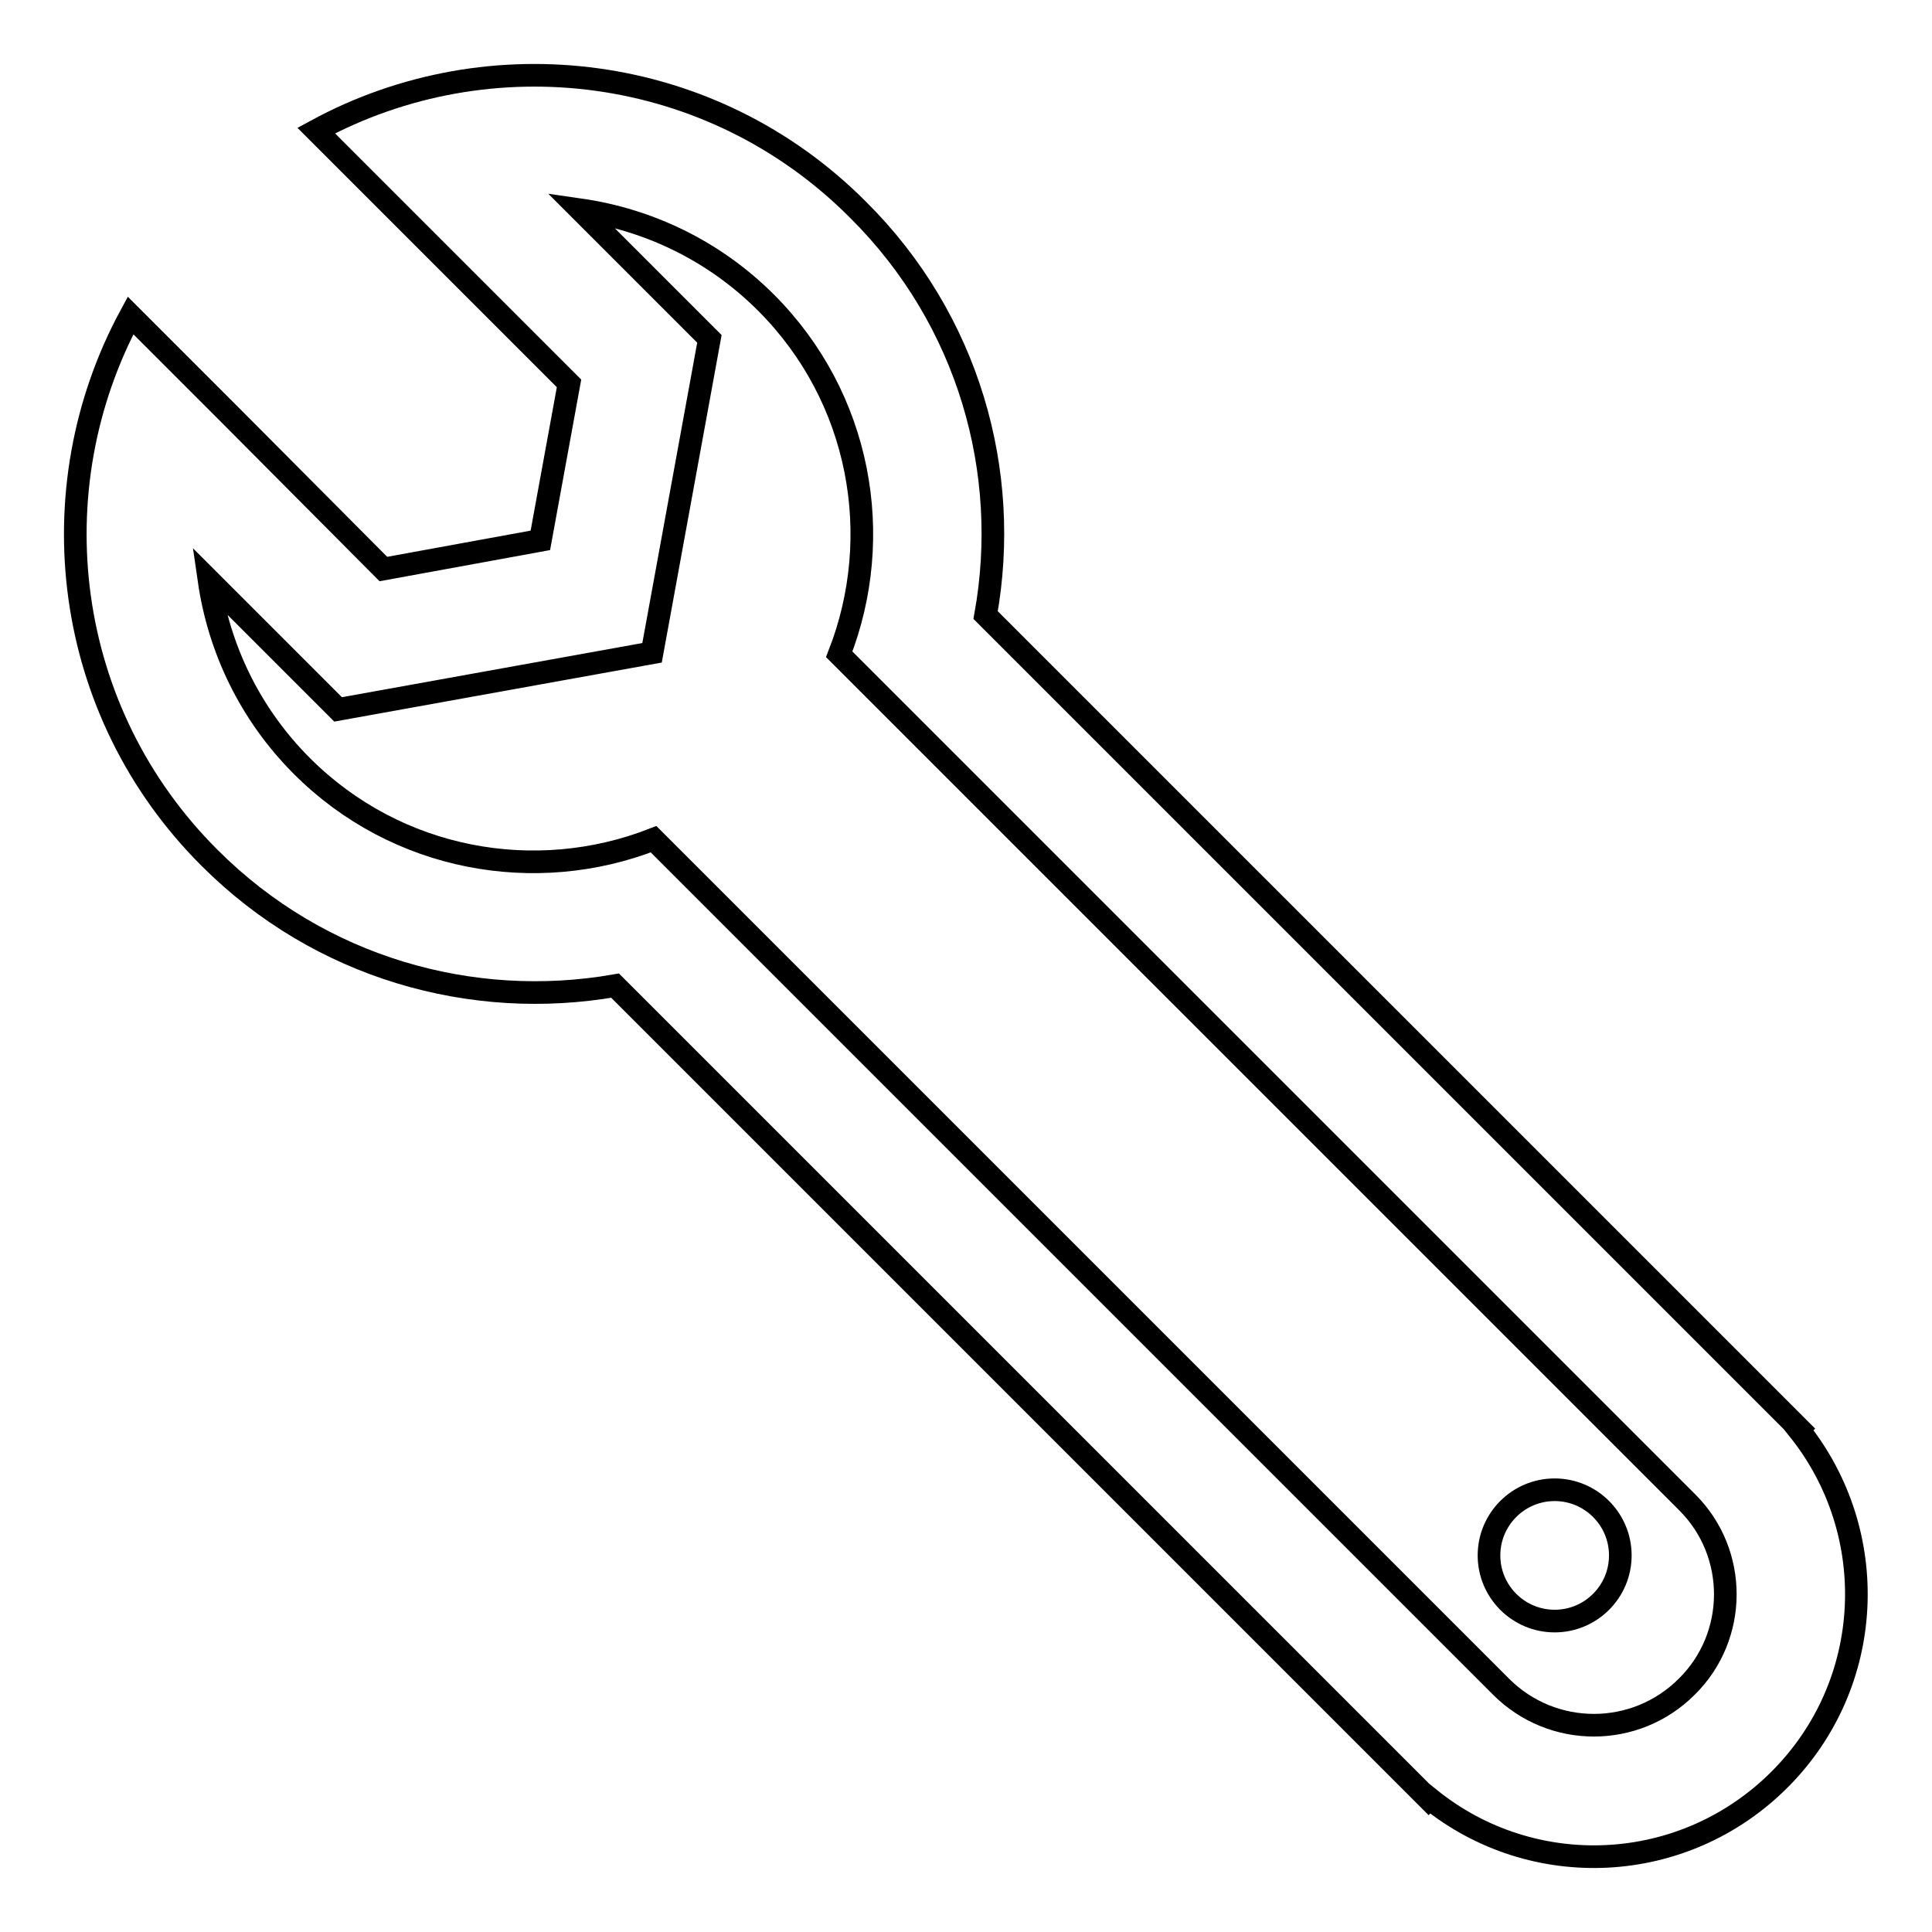 <?xml version="1.0" encoding="utf-8"?>
<!-- Svg Vector Icons : http://www.onlinewebfonts.com/icon -->
<!DOCTYPE svg PUBLIC "-//W3C//DTD SVG 1.1//EN" "http://www.w3.org/Graphics/SVG/1.1/DTD/svg11.dtd">
<svg version="1.1" xmlns="http://www.w3.org/2000/svg" xmlns:xlink="http://www.w3.org/1999/xlink" x="0px" y="0px" viewBox="0 0 256 256" enable-background="new 0 0 256 256" xml:space="preserve">
<g><g><path stroke-width="3" fill-opacity="0" stroke="#000000"  d="M238.3,189.4l0.1-0.1l-2.6-2.6l0,0l0,0L130.6,81.5c3.4-18.9-2.2-39.1-16.9-53.7C94.3,8.3,64.9,4.8,41.9,17.3l6.8,6.8l6.3,6.3l20.4,20.4l-3.8,20.8l-20.8,3.8L30.4,54.9l-6.3-6.3l-6.8-6.8c-12.5,23.1-9,52.5,10.5,71.9c14.6,14.6,34.8,20.2,53.7,16.9l107.8,107.8l0.1-0.1c13.7,11.1,33.7,10.2,46.4-2.5S249.3,203.1,238.3,189.4L238.3,189.4z M223.5,223.5c-6.8,6.8-17.8,6.8-24.6,0l-21.3-21.3l-78.5-78.5l-10.5-10.5l-2-2c-15.6,6.1-34,2.9-46.6-9.7c-6.9-6.9-11-15.6-12.3-24.6l17.1,17.1l41.6-7.5L94,44.9L76.9,27.8c9,1.3,17.7,5.4,24.6,12.3c12.6,12.6,15.8,31,9.7,46.6l2,2l9.5,9.5l1.1,1.1l78.5,78.5l0,0l21,21l0.3,0.3C230.3,205.8,230.3,216.8,223.5,223.5L223.5,223.5z"/><path stroke-width="3" fill-opacity="0" stroke="#000000"  d="M197.3,206.1c0,4.8,3.9,8.7,8.7,8.7c4.8,0,8.7-3.9,8.7-8.7c0-4.8-3.9-8.7-8.7-8.7C201.2,197.4,197.3,201.3,197.3,206.1z"/></g></g>
</svg>